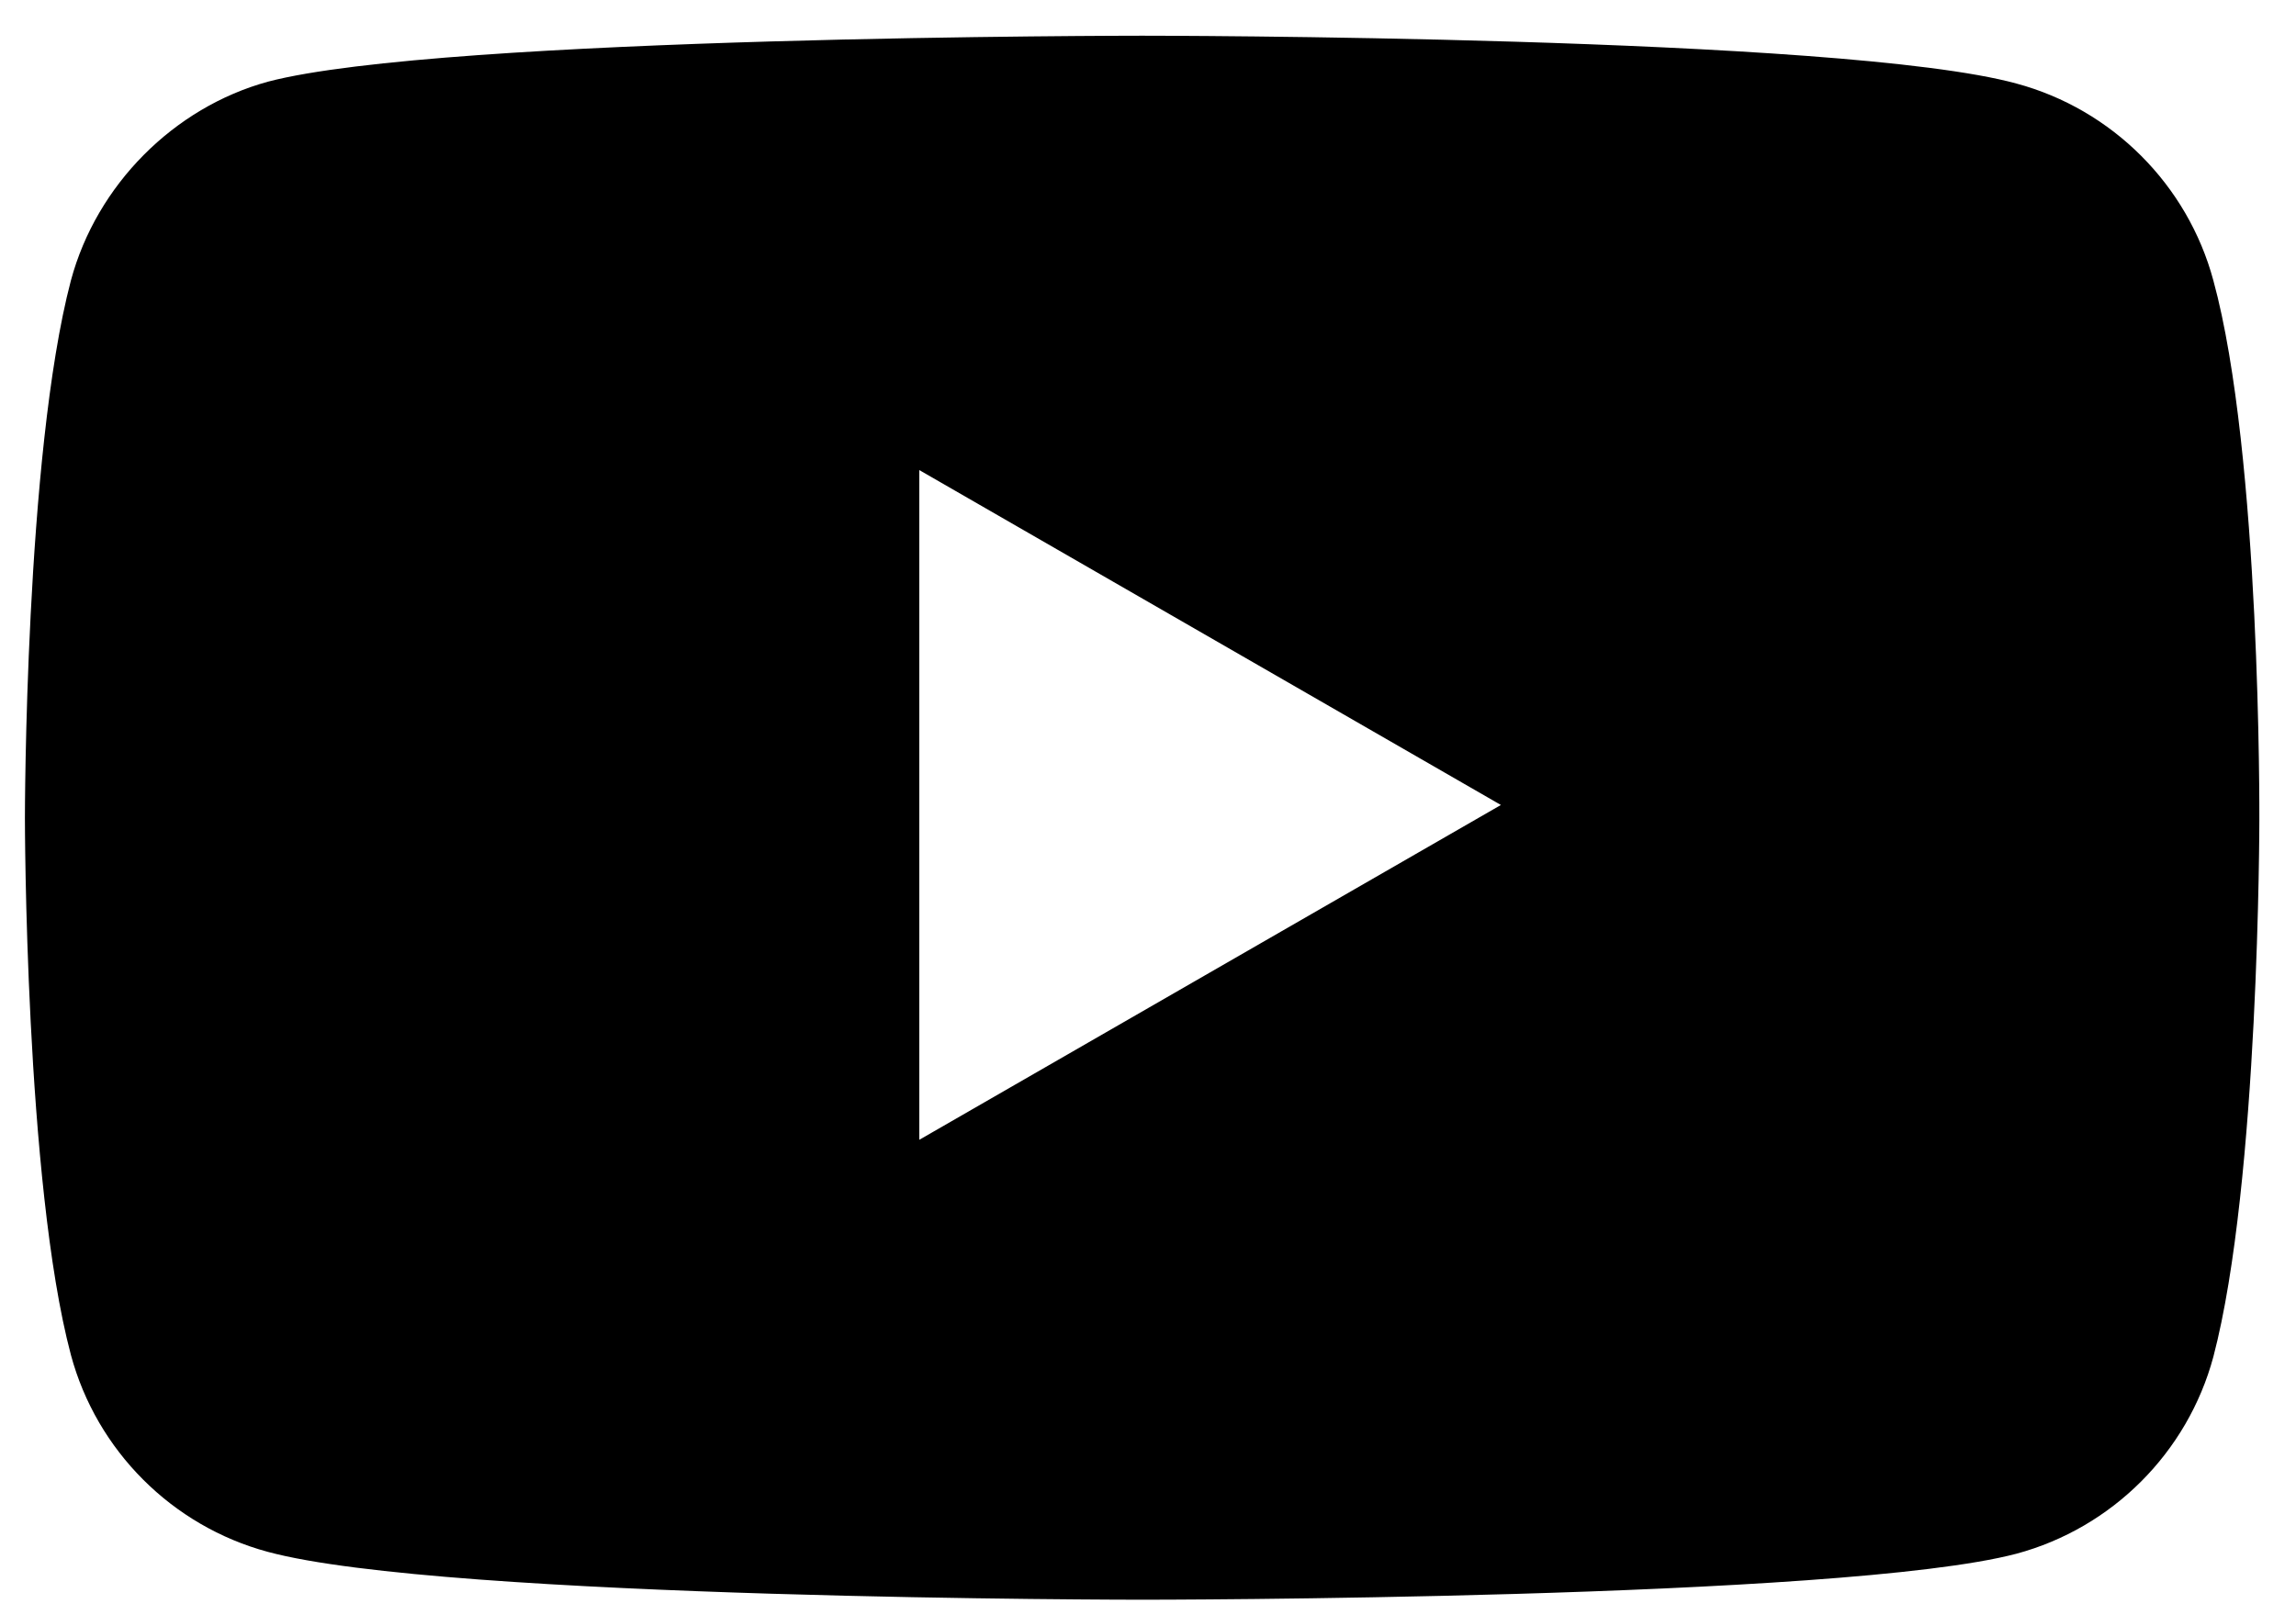 <svg xmlns="http://www.w3.org/2000/svg" width="54" height="38" viewBox="0 0 54 38" fill="none"><path d="M26.862 0.84C26.915 0.84 43.318 0.841 47.424 1.965C49.675 2.571 51.45 4.346 52.056 6.597C53.178 10.696 53.138 19.225 53.138 19.28C53.138 19.28 53.138 27.808 52.056 31.921C51.45 34.172 49.675 35.947 47.424 36.553C43.318 37.633 26.915 37.635 26.862 37.635C26.862 37.635 10.456 37.634 6.3 36.509C4.049 35.903 2.274 34.128 1.668 31.877C0.587 27.813 0.586 19.26 0.586 19.237C0.586 19.237 0.586 10.709 1.668 6.597C2.274 4.346 4.092 2.528 6.3 1.922C10.412 0.84 26.862 0.84 26.862 0.84ZM21.621 26.815L35.3 18.938L21.621 11.059V26.815Z" fill="black"></path></svg>
